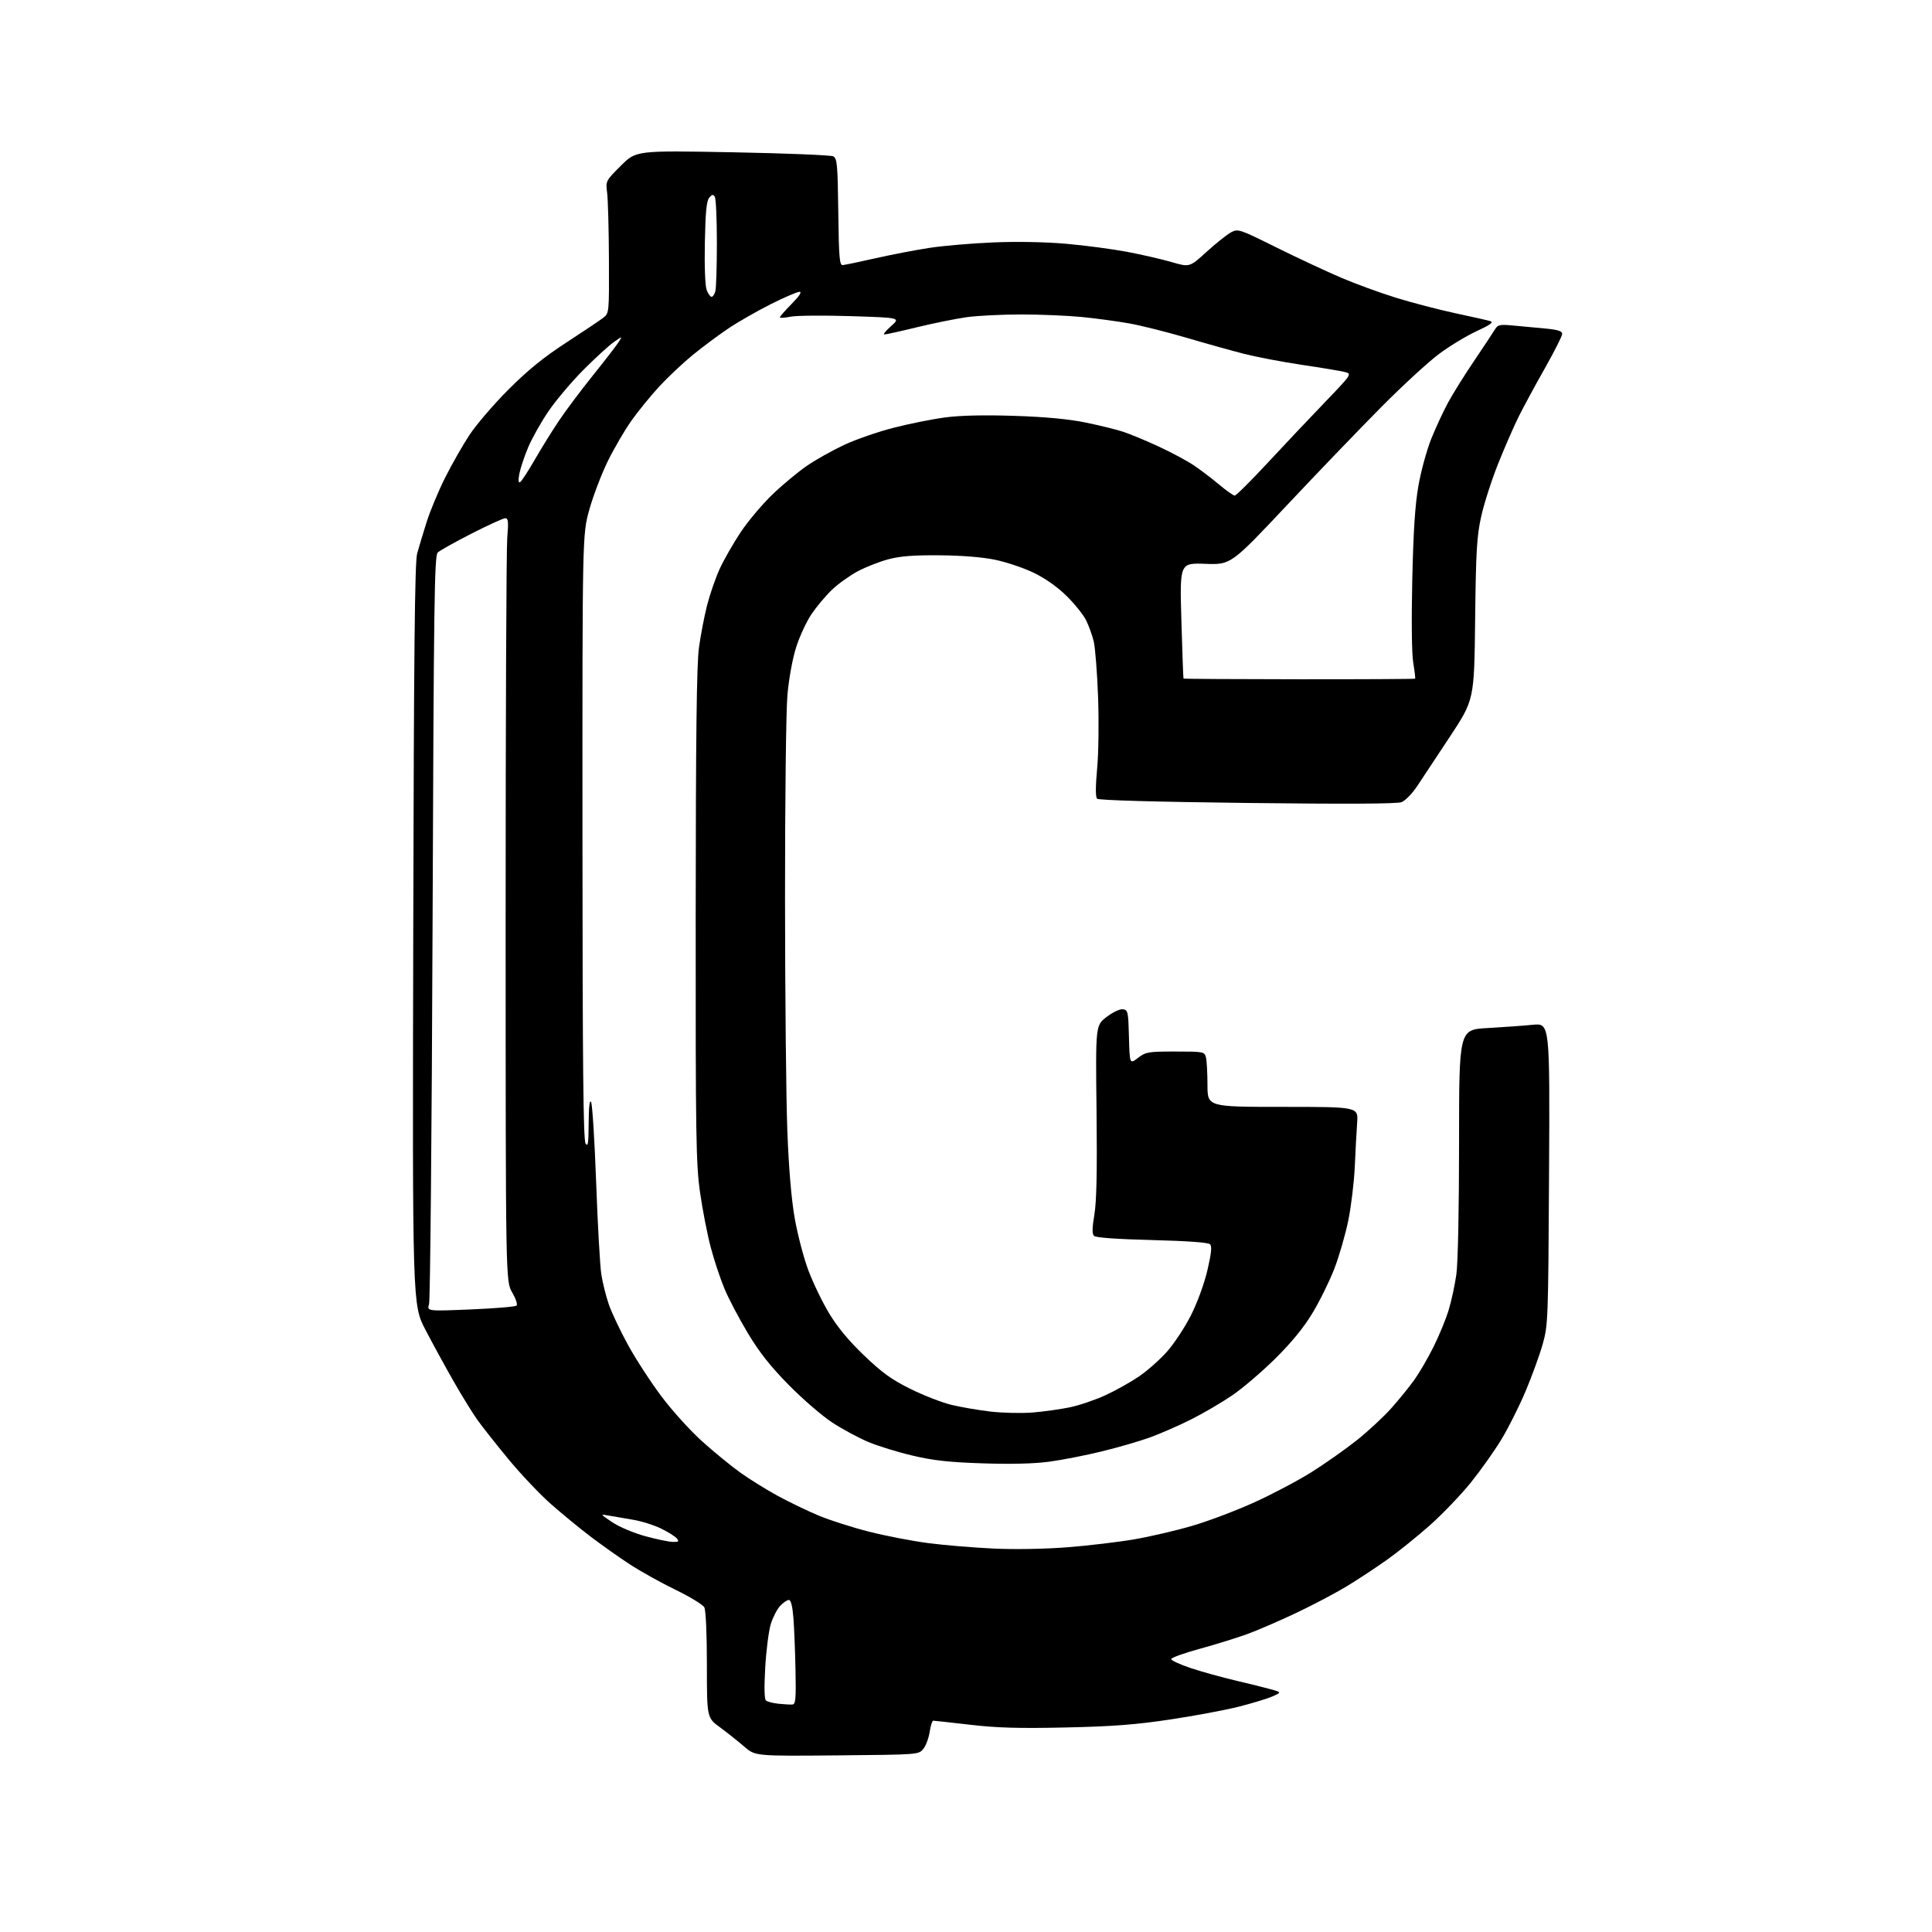 <?xml version="1.0" encoding="UTF-8" standalone="no"?>
<svg 
  version="1.1" 
  xmlns="http://www.w3.org/2000/svg" 
  xmlns:xlink="http://www.w3.org/1999/xlink" 
  xmlns:svg="http://www.w3.org/2000/svg"
  xmlns:rdf="http://www.w3.org/1999/02/22-rdf-syntax-ns#"
  xmlns:cc="http://creativecommons.org/ns#"
  xmlns:dc="http://purl.org/dc/elements/1.1/"
  viewBox="0 0 768 768"
  width="768"
  height="768"
>
<style>svg {background-color: white; }</style>"
<path stroke="none" fill="black" fill-rule="evenodd" d="M332.70,697.79C300.21,698.08 300.21,698.08 295.83,694.29C293.42,692.21 289.10,688.77 286.23,686.66C281.00,682.83 281.00,682.83 281.00,661.85C281.00,649.34 280.58,640.09 279.97,638.94C279.40,637.88 274.27,634.75 268.56,631.98C262.85,629.22 254.67,624.66 250.36,621.85C246.06,619.04 238.99,614.04 234.65,610.73C230.31,607.43 223.23,601.61 218.91,597.80C214.59,593.99 207.09,586.06 202.23,580.19C197.37,574.31 191.79,567.25 189.82,564.50C187.86,561.75 183.55,554.77 180.26,549.00C176.97,543.23 171.95,534.04 169.11,528.59C163.95,518.68 163.95,518.68 164.27,371.59C164.52,258.51 164.88,223.46 165.83,220.00C166.51,217.53 168.21,211.90 169.60,207.50C170.99,203.10 174.28,195.20 176.91,189.95C179.54,184.69 183.90,177.04 186.59,172.95C189.28,168.85 196.26,160.72 202.09,154.88C209.83,147.13 216.03,142.09 225.09,136.19C231.92,131.75 238.55,127.30 239.83,126.30C242.14,124.50 242.15,124.36 242.06,102.99C242.01,91.17 241.69,79.35 241.35,76.72C240.74,71.94 240.74,71.94 246.80,65.88C252.86,59.82 252.86,59.82 291.18,60.53C312.26,60.93 330.28,61.66 331.23,62.15C332.77,62.95 332.99,65.33 333.23,84.27C333.46,102.42 333.72,105.48 335.00,105.38C335.82,105.31 341.68,104.09 348.00,102.66C354.32,101.23 364.00,99.38 369.50,98.53C375.00,97.69 386.48,96.71 395.00,96.36C404.45,95.97 415.77,96.19 424.00,96.92C431.43,97.58 442.23,99.01 448.00,100.10C453.77,101.19 461.74,103.02 465.69,104.17C472.89,106.26 472.89,106.26 479.69,100.06C483.44,96.66 487.79,93.19 489.36,92.35C492.14,90.88 492.62,91.04 507.36,98.35C515.69,102.48 527.23,107.87 533.00,110.34C538.77,112.81 548.67,116.43 555.00,118.38C561.33,120.34 571.90,123.09 578.50,124.51C585.10,125.92 591.36,127.33 592.41,127.65C593.85,128.09 592.50,129.09 586.96,131.65C582.91,133.53 576.20,137.59 572.05,140.69C567.90,143.78 557.74,153.10 549.49,161.40C541.23,169.71 524.31,187.30 511.89,200.50C489.31,224.50 489.31,224.50 479.14,224.13C468.96,223.77 468.96,223.77 469.62,246.63C469.98,259.21 470.36,269.61 470.46,269.74C470.57,269.87 491.27,270.00 516.46,270.02C541.66,270.04 562.39,269.93 562.53,269.78C562.68,269.63 562.34,266.80 561.79,263.50C561.19,259.85 561.03,246.91 561.40,230.50C561.84,210.97 562.52,200.59 563.86,193.00C564.88,187.22 567.16,178.90 568.92,174.50C570.68,170.10 573.71,163.57 575.65,160.00C577.59,156.43 582.18,149.07 585.84,143.66C589.50,138.25 593.17,132.71 594.00,131.34C595.40,129.03 595.90,128.90 601.50,129.40C604.80,129.70 610.54,130.24 614.25,130.59C619.27,131.07 621.00,131.61 621.00,132.72C621.00,133.54 617.91,139.67 614.13,146.35C610.35,153.03 605.68,161.65 603.76,165.50C601.83,169.35 598.13,177.83 595.53,184.34C592.93,190.85 589.90,200.30 588.79,205.34C587.05,213.21 586.71,218.99 586.39,246.34C586.02,278.19 586.02,278.19 576.36,292.84C571.04,300.90 565.13,309.83 563.23,312.68C561.33,315.52 558.58,318.31 557.13,318.87C555.38,319.55 534.95,319.66 495.80,319.19C459.14,318.75 436.72,318.12 436.11,317.50C435.46,316.84 435.47,312.71 436.13,305.50C436.70,299.36 436.86,286.77 436.50,277.00C436.14,267.38 435.37,257.48 434.78,255.00C434.19,252.53 432.81,248.70 431.71,246.50C430.61,244.30 427.08,239.94 423.88,236.80C420.19,233.19 415.38,229.83 410.78,227.62C406.77,225.71 399.90,223.40 395.50,222.50C390.54,221.47 382.18,220.80 373.50,220.74C363.19,220.65 357.81,221.07 353.11,222.33C349.60,223.26 344.12,225.42 340.94,227.11C337.76,228.81 333.14,232.12 330.68,234.48C328.22,236.83 324.58,241.18 322.58,244.13C320.59,247.08 317.84,253.01 316.48,257.30C315.03,261.86 313.59,269.76 313.01,276.30C312.46,282.46 312.04,318.77 312.06,357.00C312.08,395.23 312.49,436.85 312.98,449.50C313.55,464.53 314.57,476.57 315.91,484.26C317.04,490.73 319.49,500.07 321.34,505.00C323.20,509.94 326.92,517.64 329.61,522.10C332.91,527.58 337.44,533.03 343.53,538.86C350.74,545.75 354.49,548.45 362.03,552.17C367.24,554.74 374.53,557.57 378.24,558.46C381.94,559.36 388.92,560.55 393.74,561.12C398.56,561.68 406.10,561.85 410.50,561.49C414.90,561.14 421.57,560.20 425.32,559.42C429.06,558.64 435.42,556.48 439.44,554.62C443.46,552.77 449.45,549.41 452.75,547.17C456.05,544.93 461.07,540.49 463.90,537.30C466.73,534.11 471.01,527.62 473.41,522.87C475.95,517.86 478.69,510.37 479.95,504.98C481.54,498.20 481.83,495.43 481.01,494.61C480.30,493.90 472.01,493.30 457.95,492.94C444.03,492.59 435.59,491.99 434.89,491.29C434.09,490.49 434.13,488.19 435.03,482.84C435.91,477.63 436.16,465.64 435.89,441.56C435.50,407.62 435.50,407.62 439.89,404.26C442.42,402.33 445.18,401.03 446.39,401.20C448.37,401.48 448.52,402.19 448.78,412.27C449.07,423.05 449.07,423.05 452.38,420.52C455.48,418.16 456.43,418.00 467.23,418.00C478.35,418.00 478.79,418.08 479.37,420.25C479.70,421.49 479.98,426.44 479.99,431.25C480.00,440.00 480.00,440.00 509.96,440.00C539.92,440.00 539.92,440.00 539.49,446.25C539.24,449.69 538.82,457.55 538.55,463.72C538.27,469.89 537.11,479.54 535.97,485.15C534.82,490.77 532.33,499.39 530.43,504.31C528.53,509.23 524.64,517.14 521.78,521.88C518.28,527.70 513.47,533.59 507.00,540.00C501.72,545.23 494.00,551.83 489.84,554.67C485.68,557.51 478.28,561.84 473.39,564.29C468.50,566.74 461.12,569.96 457.00,571.45C452.88,572.93 444.32,575.41 438.00,576.95C431.68,578.50 422.35,580.33 417.28,581.02C411.20,581.85 402.19,582.08 390.78,581.71C377.33,581.27 371.13,580.59 362.82,578.64C356.95,577.27 349.00,574.82 345.16,573.20C341.31,571.59 334.87,568.11 330.83,565.47C326.80,562.84 319.00,556.10 313.50,550.51C306.21,543.09 301.81,537.51 297.26,529.92C293.82,524.19 289.66,516.28 288.01,512.34C286.36,508.41 283.89,500.98 282.53,495.84C281.17,490.70 279.26,480.88 278.28,474.00C276.67,462.68 276.50,452.28 276.55,364.00C276.59,292.46 276.93,264.10 277.84,257.50C278.51,252.55 279.97,244.97 281.06,240.66C282.16,236.35 284.40,229.88 286.03,226.27C287.66,222.67 291.45,216.04 294.44,211.54C297.44,207.04 303.23,200.19 307.32,196.31C311.40,192.42 317.56,187.33 321.00,185.00C324.45,182.66 331.01,178.99 335.58,176.85C340.16,174.70 348.99,171.64 355.20,170.05C361.42,168.45 370.66,166.60 375.75,165.93C381.82,165.13 391.27,164.92 403.25,165.31C415.50,165.71 424.77,166.58 431.43,167.94C436.89,169.05 443.64,170.71 446.43,171.62C449.22,172.53 455.62,175.19 460.66,177.53C465.70,179.86 472.00,183.25 474.66,185.05C477.32,186.85 481.82,190.27 484.66,192.66C487.50,195.05 490.27,197.00 490.82,197.00C491.37,197.00 497.15,191.27 503.66,184.26C510.17,177.25 520.45,166.36 526.50,160.07C537.50,148.62 537.50,148.62 534.50,147.86C532.85,147.44 525.20,146.17 517.50,145.03C509.80,143.88 499.45,141.91 494.50,140.65C489.55,139.38 479.20,136.49 471.50,134.22C463.80,131.96 453.68,129.42 449.00,128.58C444.32,127.74 435.84,126.59 430.14,126.02C424.45,125.46 413.57,125.00 405.97,125.00C398.36,125.00 388.62,125.49 384.32,126.08C380.02,126.68 371.11,128.48 364.53,130.08C357.94,131.69 352.09,132.98 351.53,132.96C350.96,132.94 352.18,131.43 354.24,129.61C357.98,126.30 357.98,126.30 338.24,125.67C327.38,125.33 316.59,125.42 314.25,125.89C311.91,126.35 310.00,126.47 310.00,126.15C310.00,125.83 312.12,123.42 314.71,120.78C317.81,117.64 318.87,116.00 317.80,116.00C316.91,116.00 311.75,118.22 306.34,120.94C300.93,123.66 293.35,128.00 289.50,130.59C285.65,133.18 279.29,137.91 275.37,141.11C271.45,144.32 265.43,149.99 261.99,153.72C258.56,157.45 253.57,163.58 250.91,167.35C248.26,171.12 244.05,178.35 241.56,183.42C239.08,188.50 235.80,197.11 234.27,202.57C231.50,212.50 231.50,212.50 231.54,332.50C231.57,422.82 231.87,452.99 232.76,454.50C233.72,456.13 233.95,454.66 234.00,446.50C234.04,440.04 234.38,437.05 234.96,438.04C235.46,438.89 236.37,453.29 236.98,470.04C237.59,486.79 238.51,503.23 239.03,506.56C239.55,509.90 240.89,515.26 242.00,518.49C243.10,521.71 246.54,528.96 249.63,534.61C252.72,540.25 258.74,549.51 263.01,555.18C267.27,560.86 274.61,568.94 279.32,573.15C284.02,577.36 290.84,582.93 294.47,585.51C298.10,588.10 304.76,592.23 309.28,594.69C313.80,597.14 321.11,600.66 325.51,602.50C329.92,604.34 338.93,607.21 345.52,608.88C352.12,610.55 362.69,612.59 369.01,613.41C375.33,614.24 387.02,615.21 395.00,615.58C403.65,615.97 415.56,615.76 424.50,615.05C432.75,614.40 444.68,612.98 451.00,611.89C457.32,610.80 467.73,608.37 474.13,606.48C480.52,604.60 491.59,600.41 498.72,597.16C505.85,593.92 516.06,588.52 521.40,585.16C526.74,581.81 534.80,576.13 539.31,572.55C543.81,568.97 550.01,563.22 553.08,559.77C556.15,556.32 560.27,551.25 562.23,548.50C564.19,545.75 567.60,539.90 569.80,535.50C572.00,531.10 574.71,524.52 575.83,520.87C576.95,517.23 578.34,510.78 578.93,506.55C579.56,502.02 580.00,480.43 580.00,454.08C580.00,409.31 580.00,409.31 591.25,408.67C597.44,408.32 605.56,407.74 609.29,407.37C616.09,406.70 616.09,406.70 615.77,466.60C615.45,524.71 615.38,526.73 613.25,534.30C612.04,538.59 608.98,547.01 606.45,553.02C603.92,559.02 599.58,567.66 596.82,572.21C594.06,576.77 588.58,584.49 584.65,589.37C580.72,594.24 573.45,601.83 568.50,606.23C563.55,610.63 555.90,616.80 551.50,619.93C547.10,623.06 539.90,627.81 535.50,630.49C531.10,633.16 522.10,637.92 515.50,641.05C508.90,644.19 500.12,647.99 496.00,649.50C491.88,651.01 483.36,653.66 477.08,655.38C470.80,657.09 465.63,658.95 465.58,659.50C465.54,660.05 469.10,661.69 473.50,663.14C477.90,664.59 485.77,666.78 491.00,668.00C496.23,669.22 502.52,670.78 505.00,671.47C509.50,672.72 509.50,672.72 505.77,674.37C503.72,675.27 497.64,677.12 492.27,678.47C486.90,679.82 474.62,682.11 465.00,683.55C451.35,685.60 442.22,686.29 423.50,686.70C405.04,687.11 396.30,686.86 385.61,685.61C377.97,684.73 371.38,684.00 370.97,684.00C370.56,684.00 369.93,686.01 369.56,688.46C369.19,690.91 368.06,693.95 367.03,695.21C365.18,697.50 365.18,697.50 332.70,697.79zM315.00,677.57C316.27,677.47 316.46,675.36 316.23,663.98C316.08,656.56 315.71,647.24 315.40,643.25C315.02,638.45 314.41,636.00 313.59,636.00C312.91,636.00 311.34,637.07 310.11,638.38C308.88,639.69 307.21,642.95 306.39,645.63C305.57,648.31 304.58,656.05 304.19,662.83C303.73,670.87 303.84,675.45 304.50,676.00C305.07,676.47 307.32,677.04 309.51,677.27C311.71,677.50 314.18,677.63 315.00,677.57zM267.37,612.93C269.80,612.99 270.05,612.77 269.02,611.52C268.34,610.71 265.48,608.93 262.65,607.56C259.82,606.19 254.80,604.63 251.50,604.10C248.20,603.56 243.93,602.83 242.00,602.47C238.50,601.82 238.50,601.82 243.37,605.10C246.06,606.92 251.86,609.38 256.37,610.62C260.84,611.85 265.79,612.88 267.37,612.93zM187.11,520.52C196.67,520.12 204.88,519.44 205.35,519.00C205.82,518.56 205.03,516.21 203.61,513.77C201.01,509.34 201.01,509.34 201.00,365.42C200.99,286.26 201.28,218.01 201.64,213.75C202.18,207.36 202.04,206.00 200.85,206.00C200.06,206.00 194.03,208.75 187.45,212.11C180.88,215.46 174.82,218.85 174.00,219.64C172.68,220.89 172.43,239.22 171.95,368.29C171.64,449.25 171.02,516.79 170.56,518.37C169.72,521.24 169.72,521.24 187.11,520.52zM206.78,191.64C207.36,191.28 209.97,187.28 212.57,182.74C215.18,178.21 219.54,171.18 222.27,167.13C224.99,163.08 231.02,155.05 235.65,149.28C240.29,143.51 244.86,137.61 245.79,136.16C247.50,133.53 247.50,133.53 244.00,135.98C242.07,137.32 236.67,142.27 231.99,146.96C227.31,151.66 221.06,159.05 218.09,163.39C215.12,167.73 211.45,174.25 209.93,177.89C208.40,181.52 206.84,186.25 206.44,188.39C205.95,191.04 206.06,192.08 206.78,191.64zM282.86,118.00C283.36,118.00 284.04,116.99 284.37,115.75C284.70,114.51 284.97,105.85 284.97,96.50C284.97,87.15 284.60,78.92 284.15,78.20C283.50,77.18 283.03,77.26 281.91,78.60C280.86,79.87 280.42,84.38 280.19,96.42C280.00,105.96 280.30,113.65 280.91,115.27C281.48,116.77 282.36,118.00 282.86,118.00z" />

</svg>